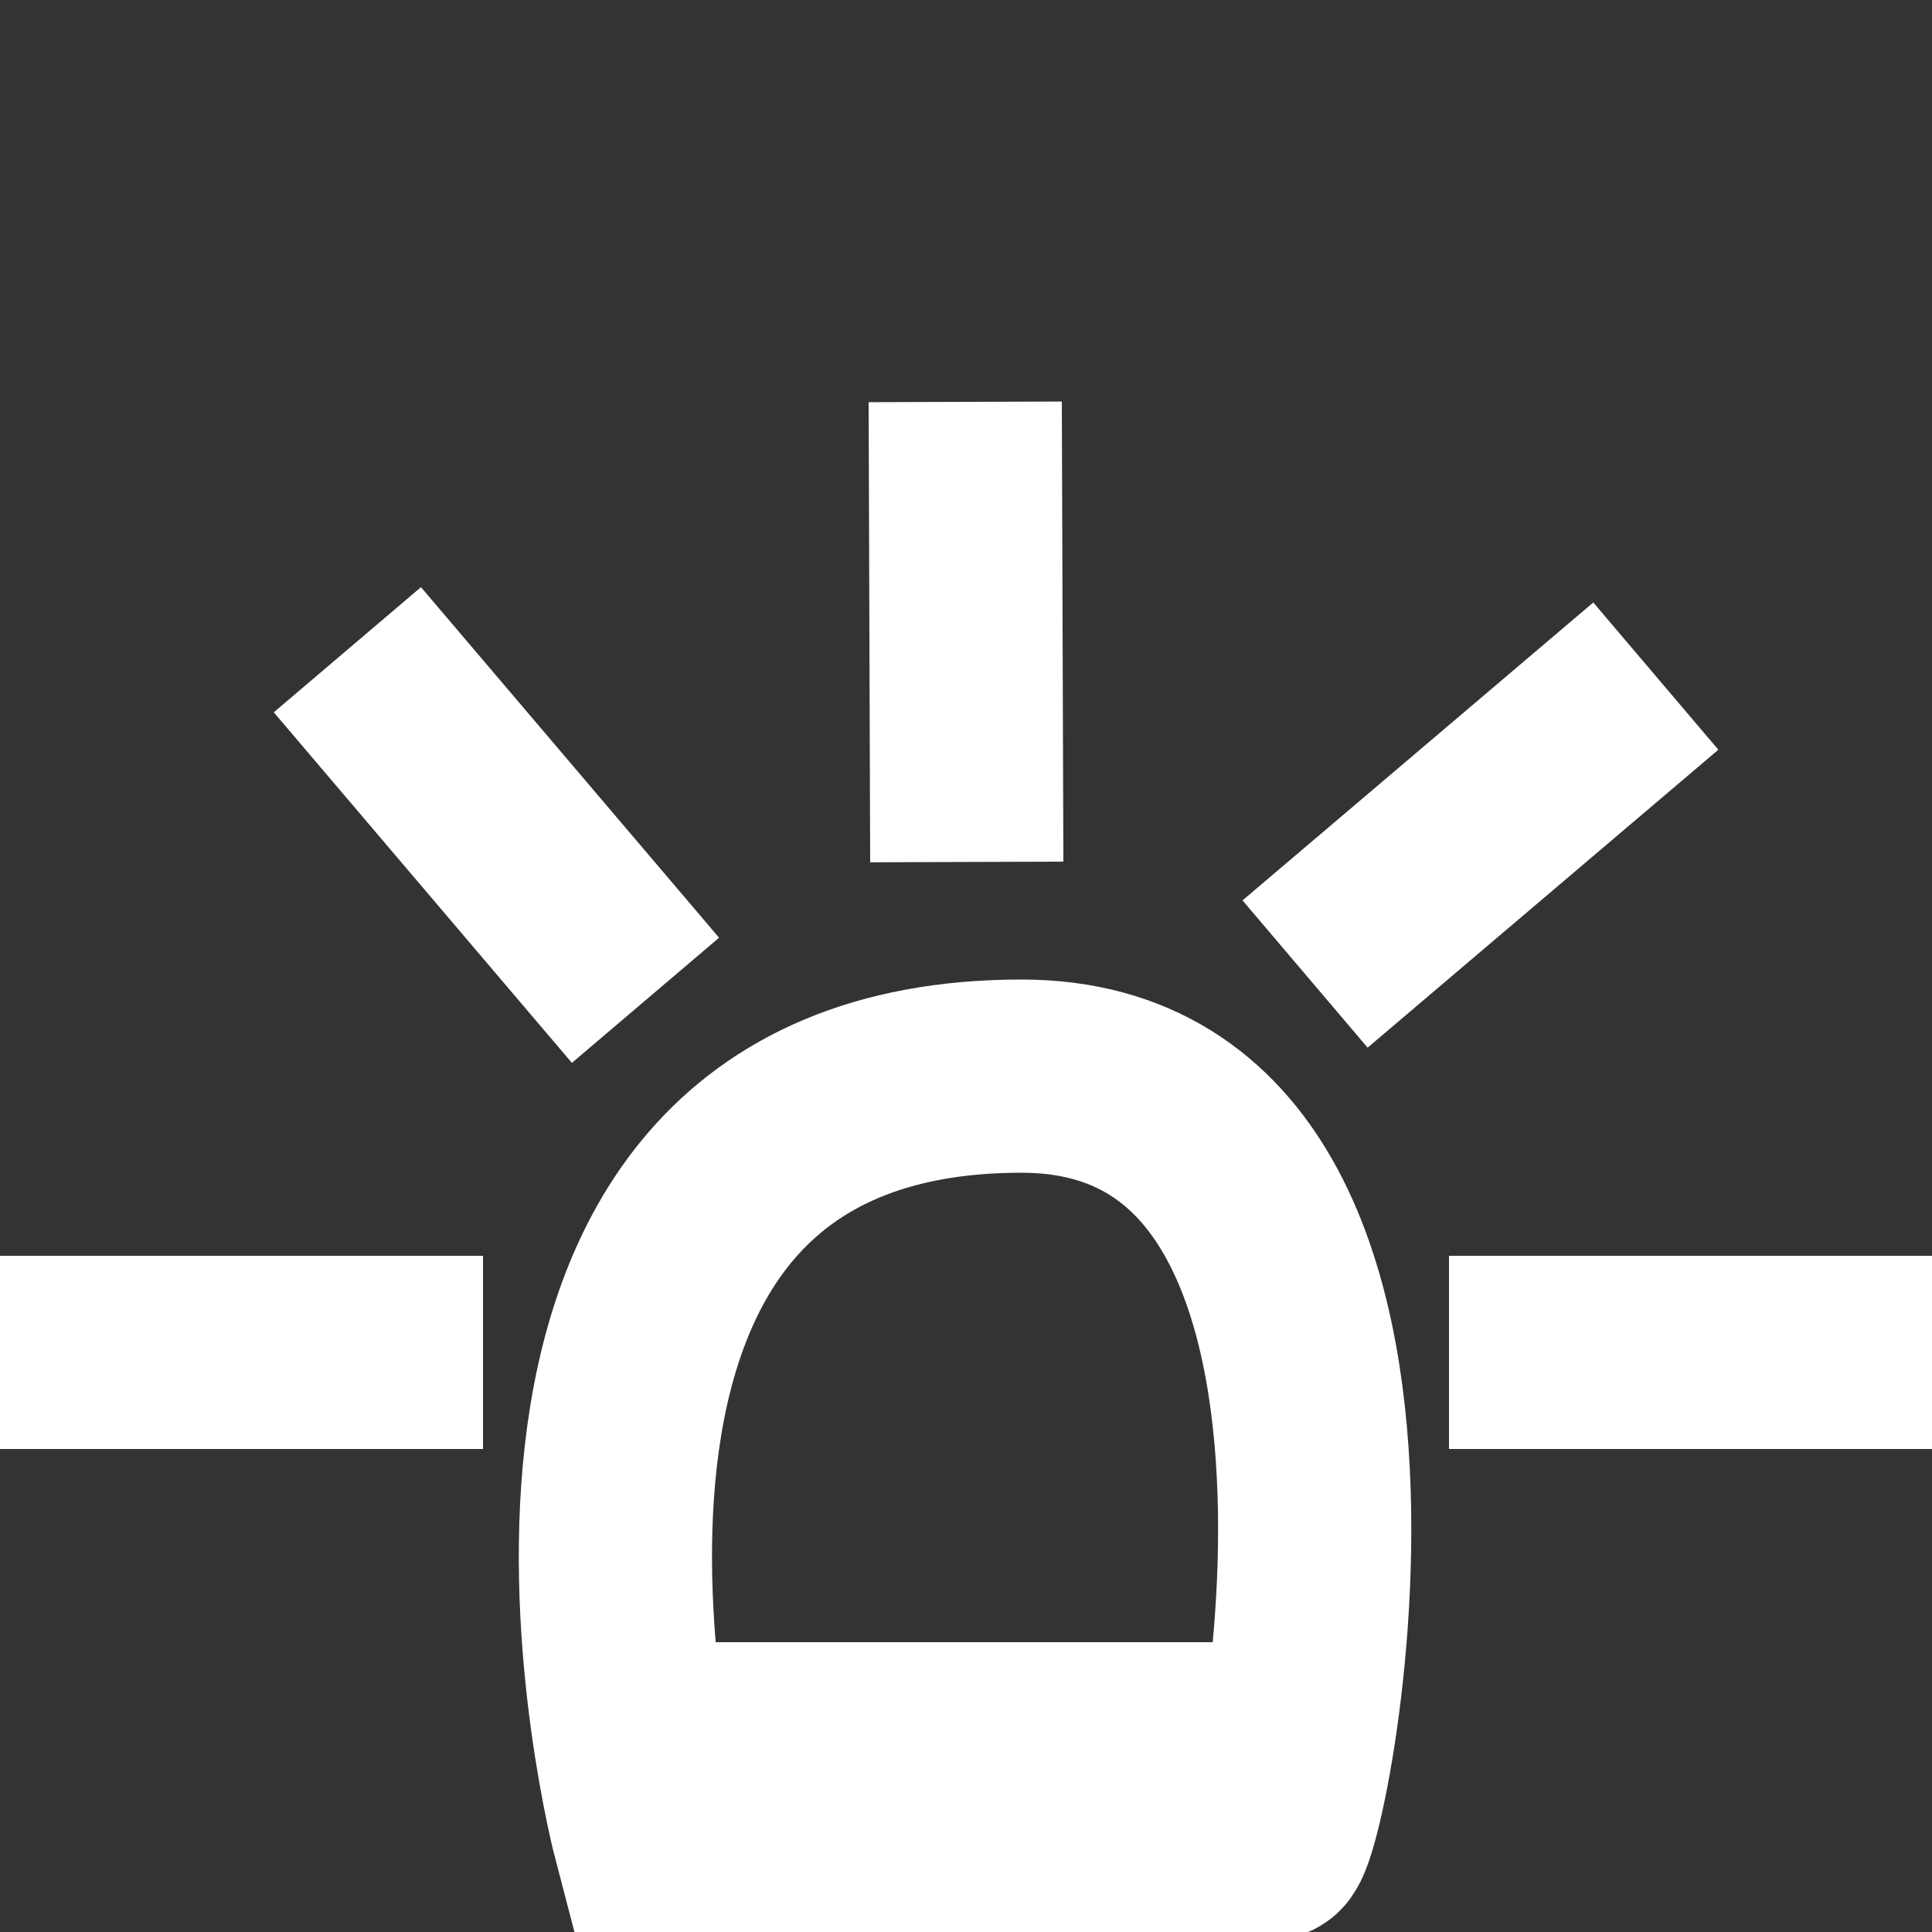 <?xml version="1.0" encoding="utf-8"?>
<!-- Generator: Adobe Illustrator 16.0.0, SVG Export Plug-In . SVG Version: 6.00 Build 0)  -->
<!DOCTYPE svg PUBLIC "-//W3C//DTD SVG 1.1//EN" "http://www.w3.org/Graphics/SVG/1.1/DTD/svg11.dtd">
<svg version="1.1" xmlns="http://www.w3.org/2000/svg" xmlns:xlink="http://www.w3.org/1999/xlink" x="0px" y="0px" width="20px"
	 height="20px" viewBox="0 0 20 20" enable-background="new 0 0 20 20" xml:space="preserve">
<rect x="0" y="0" width="20" height="20" fill="#333333" stroke="none"/>
<g id="Ebene_1">
	<g>
		<line fill="none" stroke="#FFFFFF" stroke-width="2" stroke-miterlimit="10" x1="6" y1="18" x2="13" y2="18"/>
		<path fill="none" stroke="#FFFFFF" stroke-width="2" stroke-miterlimit="10" d="M6.718,19L6.718,19c0,0-2.061-7.86,3.856-7.86
			c4.617,0,2.611,8.86,2.552,7.86C13.126,19,9.183,19,6.718,19z"/>
	</g>
	<line fill="none" stroke="#FFFFFF" stroke-width="2" stroke-miterlimit="10" x1="15" y1="14" x2="20" y2="14"/>
	<line fill="none" stroke="#FFFFFF" stroke-width="2" stroke-miterlimit="10" x1="13.51" y1="10.083" x2="17.141" y2="6.999"/>
	<line fill="none" stroke="#FFFFFF" stroke-width="2" stroke-miterlimit="10" x1="5" y1="14" x2="0" y2="14"/>
	<line fill="none" stroke="#FFFFFF" stroke-width="2" stroke-miterlimit="10" x1="6.682" y1="10.355" x2="3.596" y2="6.726"/>
	<line fill="none" stroke="#FFFFFF" stroke-width="2" stroke-miterlimit="10" x1="10.008" y1="8.923" x2="9.992" y2="4.16"/>
</g>
<g id="Ebene_2">
</g>
</svg>
